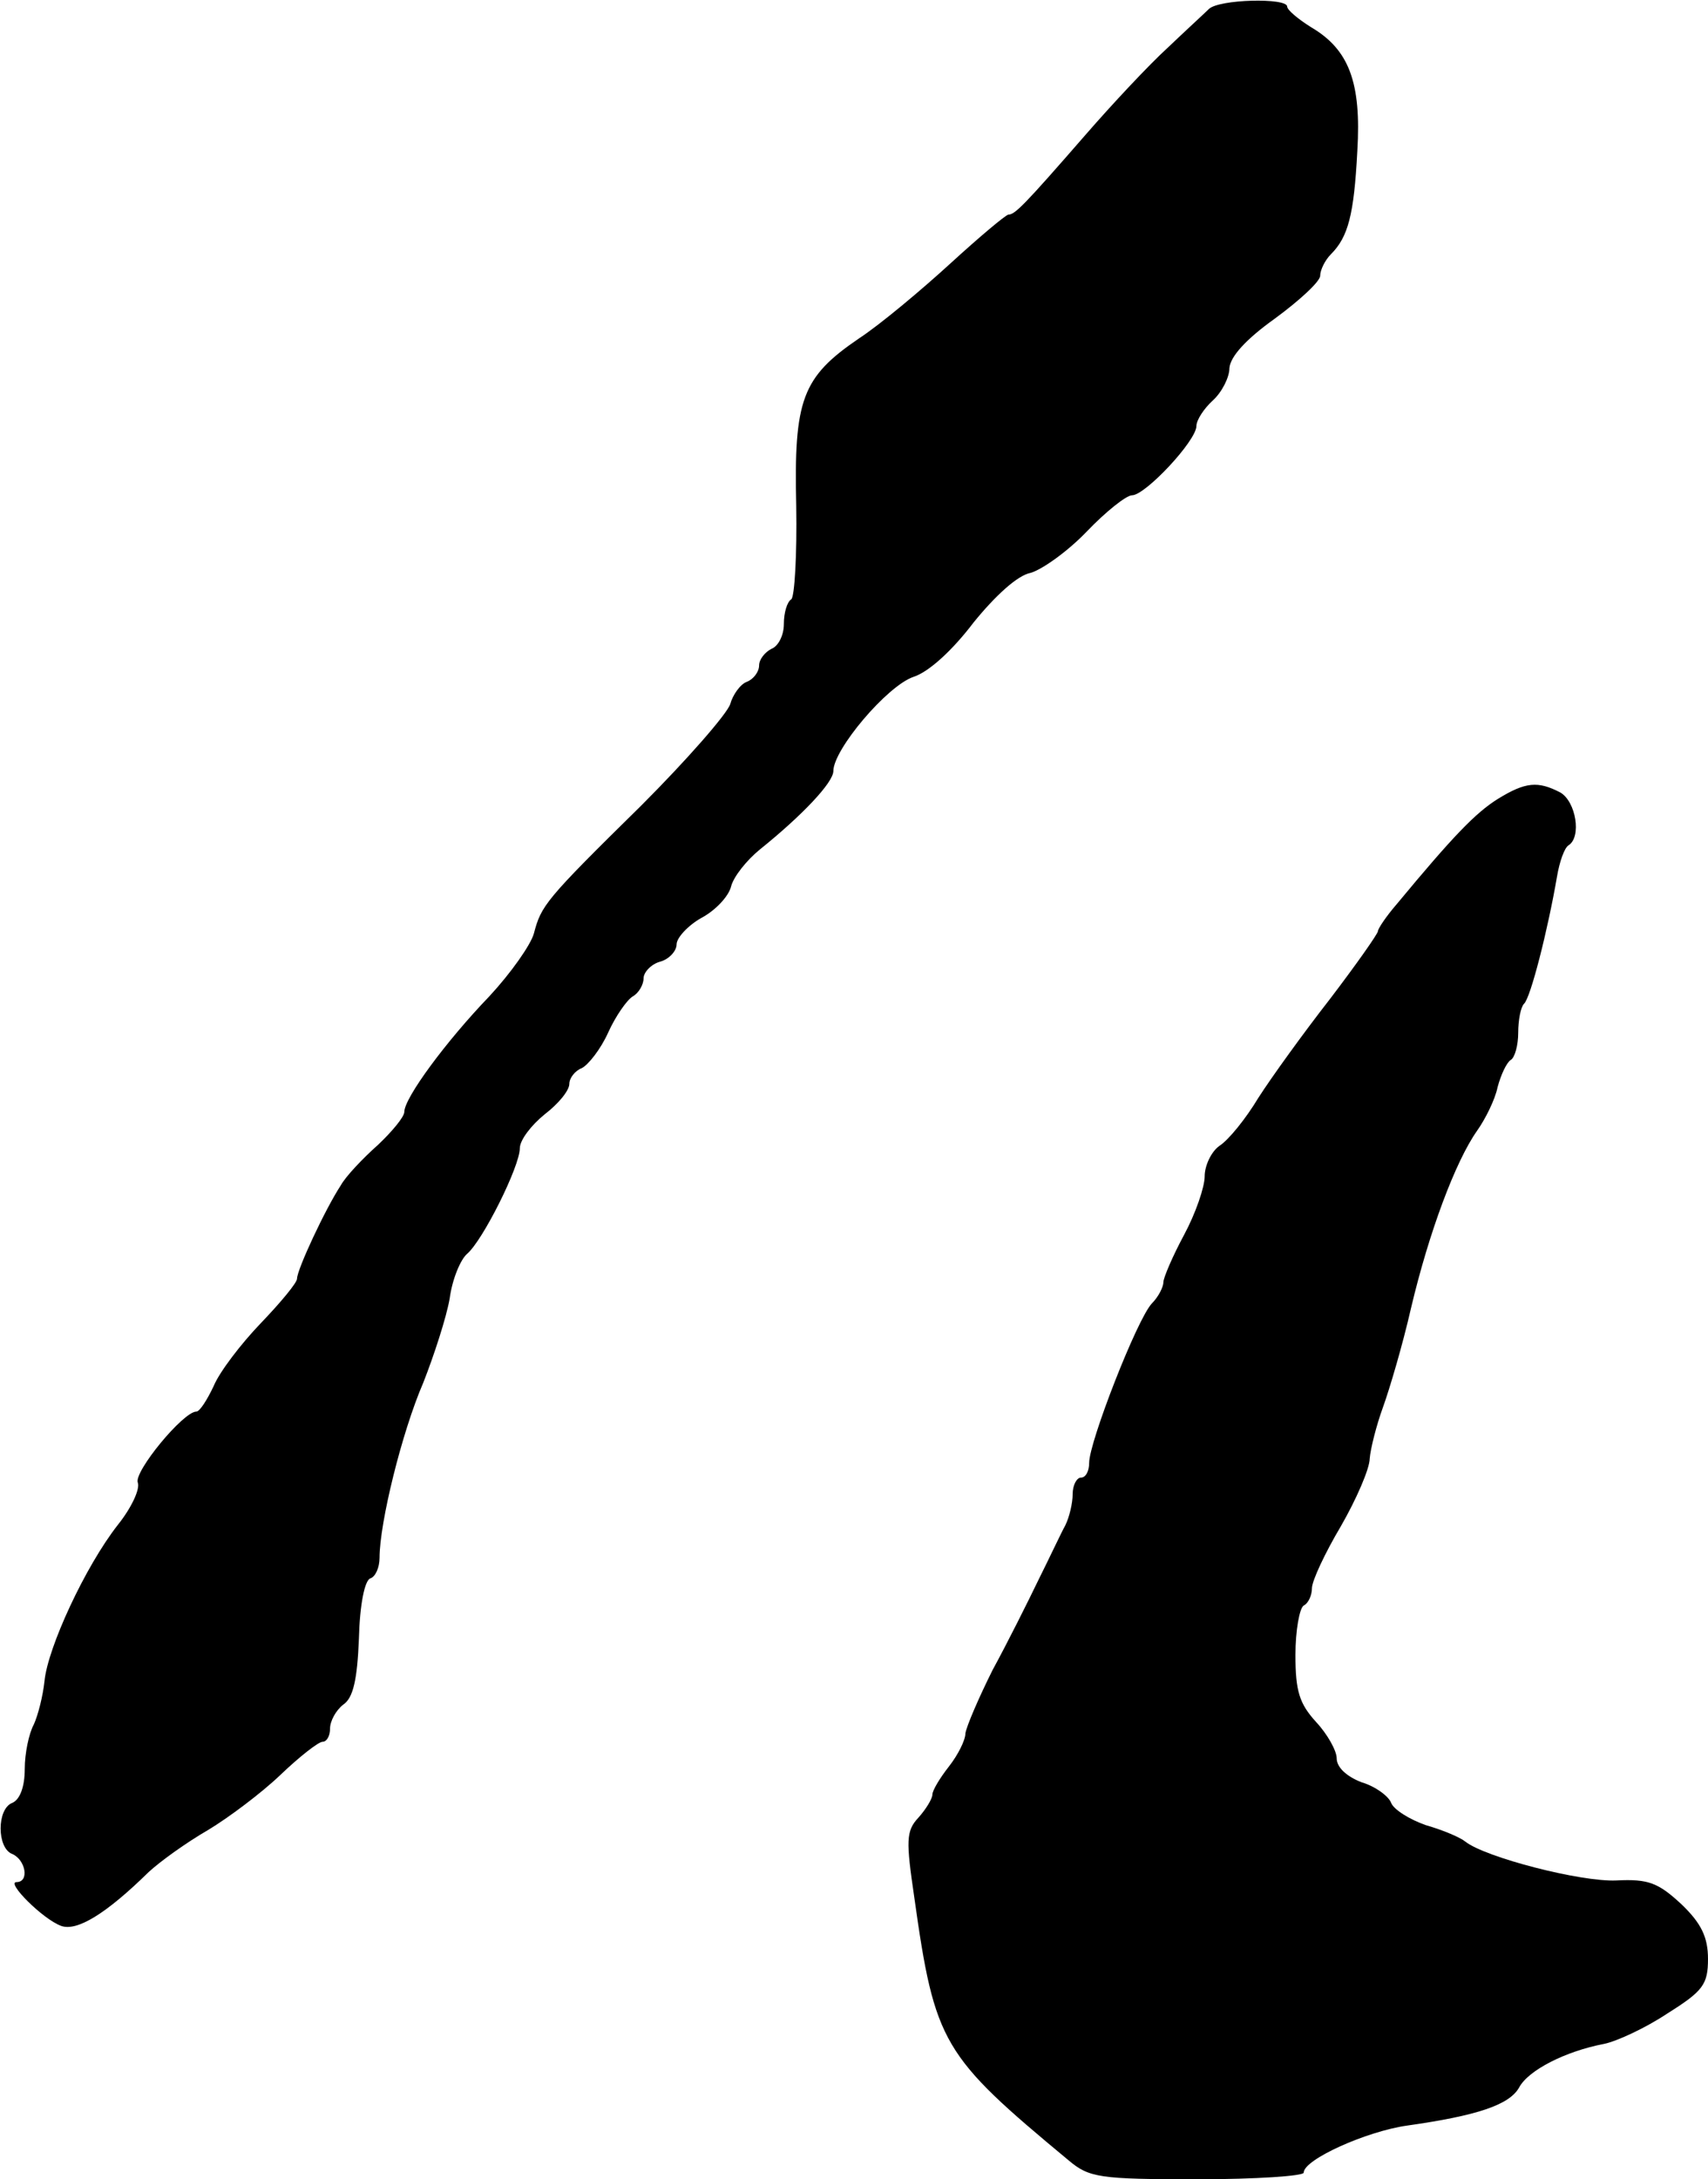<?xml version="1.0" standalone="no"?>
<!DOCTYPE svg PUBLIC "-//W3C//DTD SVG 20010904//EN"
 "http://www.w3.org/TR/2001/REC-SVG-20010904/DTD/svg10.dtd">
<svg version="1.0" xmlns="http://www.w3.org/2000/svg"
 width="207pt" height="264pt" viewBox="0 0 207 264"
 preserveAspectRatio="xMidYMid meet">
<g transform="translate(0,264) scale(0.1,-0.1)"
fill="#000000" stroke="none">
<path d="M1465 2629 c-5 -5 -28 -26 -50 -47 -22 -20 -67 -68 -100 -106 -74
-85 -85 -96 -93 -96 -4 -1 -35 -27 -70 -59 -35 -32 -85 -74 -111 -91 -69 -47
-79 -74 -76 -203 1 -59 -2 -110 -6 -113 -5 -3 -9 -16 -9 -30 0 -14 -7 -27 -15
-30 -8 -4 -15 -13 -15 -20 0 -8 -7 -17 -15 -20 -8 -3 -17 -16 -20 -27 -4 -12
-52 -67 -108 -123 -117 -115 -121 -121 -130 -155 -4 -14 -28 -48 -54 -76 -52
-54 -103 -123 -103 -140 0 -6 -15 -24 -32 -40 -18 -16 -39 -38 -45 -49 -19
-29 -53 -102 -53 -113 0 -5 -20 -29 -44 -54 -24 -25 -50 -59 -57 -76 -8 -17
-17 -31 -21 -31 -16 0 -76 -73 -71 -86 3 -8 -8 -31 -24 -51 -40 -51 -85 -149
-89 -189 -2 -19 -8 -42 -13 -53 -6 -11 -11 -35 -11 -54 0 -22 -6 -37 -15 -41
-19 -7 -19 -55 0 -62 16 -7 21 -34 5 -34 -13 0 32 -45 54 -53 19 -7 54 14 106
65 14 13 46 36 72 51 25 15 65 45 88 67 23 22 46 40 51 40 5 0 9 7 9 16 0 9 7
22 16 29 12 8 17 30 19 80 1 41 7 71 14 73 6 2 11 13 11 25 0 42 27 152 53
212 13 33 28 79 32 102 3 23 13 47 21 54 19 16 64 106 64 128 0 10 14 28 30
41 17 13 30 29 30 37 0 7 7 16 15 19 8 4 23 23 32 43 9 20 23 40 30 44 7 4 13
14 13 22 0 7 9 17 20 20 11 3 20 13 20 21 0 8 14 23 30 32 17 9 33 26 36 38 3
12 19 32 35 45 51 41 89 81 89 95 0 26 65 103 97 114 19 6 48 33 73 66 26 32
53 57 69 60 14 4 45 26 68 50 23 24 48 44 55 44 16 0 78 66 78 84 0 7 9 21 20
31 11 10 20 28 20 39 1 14 20 35 55 60 30 22 55 45 55 52 0 7 6 19 13 26 21
21 28 48 32 125 5 83 -10 123 -56 150 -16 10 -29 21 -29 25 0 11 -83 9 -95 -3z"/>
<path d="M1815 1672 c-27 -17 -54 -45 -122 -127 -13 -15 -23 -30 -23 -33 0 -3
-26 -40 -58 -82 -32 -41 -71 -95 -87 -120 -15 -25 -36 -51 -47 -58 -10 -7 -18
-24 -18 -37 0 -13 -11 -45 -25 -71 -14 -26 -25 -52 -25 -57 0 -6 -6 -18 -14
-26 -18 -19 -76 -168 -76 -193 0 -10 -4 -18 -10 -18 -5 0 -10 -9 -10 -20 0
-11 -4 -28 -9 -38 -5 -9 -19 -39 -32 -65 -13 -27 -38 -77 -56 -110 -17 -34
-32 -69 -33 -77 0 -8 -9 -26 -20 -40 -11 -14 -20 -29 -20 -34 0 -5 -8 -18 -17
-28 -15 -16 -15 -28 -5 -96 25 -178 34 -192 187 -319 25 -21 37 -23 156 -23
71 0 129 4 129 8 0 16 76 50 125 57 85 12 124 25 136 46 11 21 56 44 103 53
15 3 50 19 77 37 43 27 49 35 49 66 0 26 -8 43 -32 66 -28 26 -40 31 -79 29
-43 -2 -159 28 -183 47 -6 5 -27 14 -48 20 -20 7 -39 19 -42 27 -3 8 -19 20
-36 25 -18 7 -30 18 -30 29 0 9 -11 29 -25 44 -20 22 -25 37 -25 81 0 30 5 57
10 60 6 3 10 13 10 21 0 9 16 43 35 75 19 33 35 70 35 82 1 12 8 40 16 62 8
22 24 76 34 120 22 93 54 178 80 215 10 14 22 38 25 53 4 15 11 30 16 33 5 3
9 18 9 33 0 15 3 31 7 35 8 7 29 90 40 154 3 18 9 35 14 38 16 10 9 53 -10 64
-27 14 -42 13 -76 -8z"/>
</g>
</svg>
